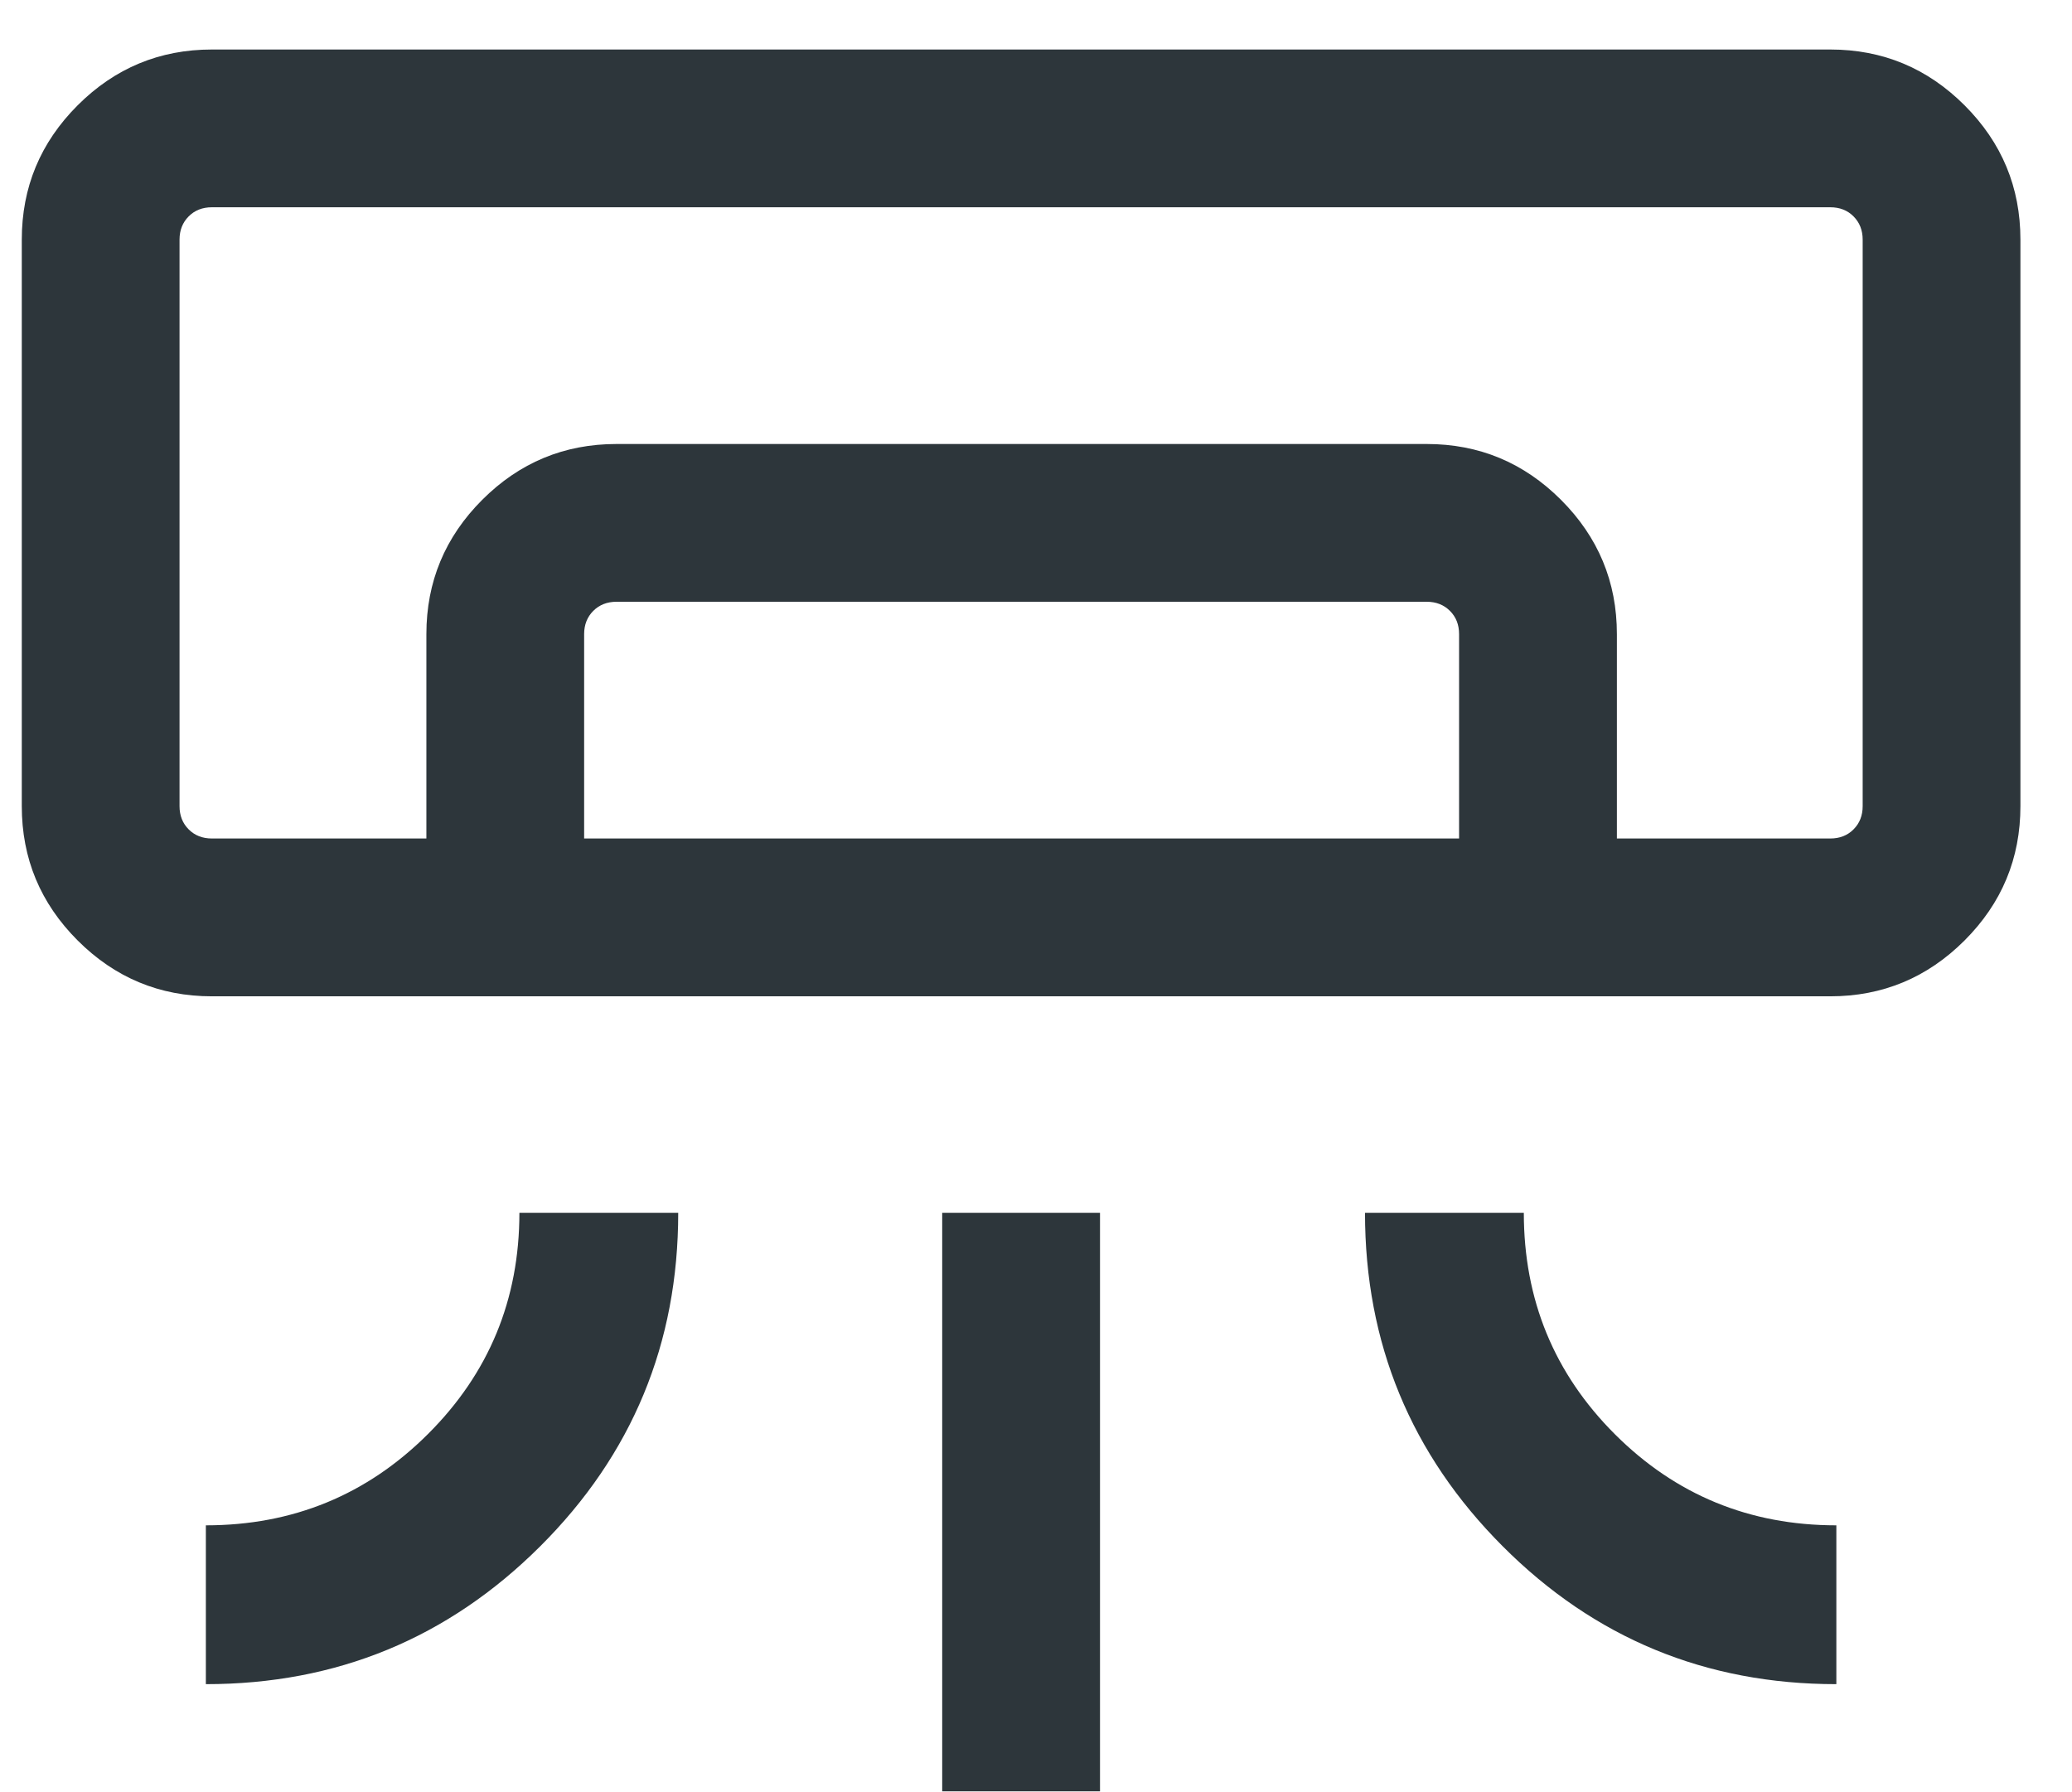 <?xml version="1.0" encoding="UTF-8"?> <svg xmlns="http://www.w3.org/2000/svg" width="37" height="32" viewBox="0 0 37 32" fill="none"><path d="M32.684 17.79H3.784C2.851 17.79 2.051 17.457 1.386 16.792C0.721 16.127 0.389 15.328 0.389 14.394V4.279C0.389 3.345 0.721 2.546 1.386 1.881C2.051 1.216 2.851 0.884 3.784 0.884H32.684C33.617 0.884 34.417 1.216 35.082 1.881C35.747 2.546 36.079 3.345 36.079 4.279V14.394C36.079 15.328 35.747 16.127 35.082 16.792C34.417 17.457 33.617 17.79 32.684 17.79ZM3.676 30.072V27.236C5.229 27.236 6.551 26.693 7.64 25.608C8.73 24.523 9.275 23.205 9.275 21.655H12.111C12.111 23.989 11.288 25.975 9.644 27.613C7.999 29.252 6.01 30.072 3.676 30.072ZM32.792 30.072C30.458 30.072 28.472 29.251 26.834 27.61C25.195 25.969 24.375 23.984 24.375 21.655H27.211C27.211 23.208 27.753 24.527 28.839 25.611C29.924 26.694 31.242 27.236 32.792 27.236V30.072ZM16.825 31.986V21.655H19.643V31.986H16.825ZM32.684 14.972H33.262H3.206H32.684ZM7.614 14.972V11.323C7.614 10.39 7.946 9.59 8.611 8.925C9.276 8.26 10.075 7.928 11.009 7.928H25.477C26.411 7.928 27.21 8.26 27.875 8.925C28.54 9.59 28.873 10.39 28.873 11.323V14.972H26.055V11.323C26.055 11.155 26.001 11.016 25.892 10.908C25.784 10.8 25.646 10.745 25.477 10.745H11.009C10.841 10.745 10.702 10.8 10.594 10.908C10.486 11.016 10.431 11.155 10.431 11.323V14.972H7.614ZM3.784 14.972H32.684C32.852 14.972 32.991 14.918 33.099 14.809C33.207 14.701 33.262 14.563 33.262 14.394V4.279C33.262 4.111 33.207 3.972 33.099 3.864C32.991 3.755 32.852 3.701 32.684 3.701H3.784C3.616 3.701 3.477 3.755 3.369 3.864C3.261 3.972 3.206 4.111 3.206 4.279V14.394C3.206 14.563 3.261 14.701 3.369 14.809C3.477 14.918 3.616 14.972 3.784 14.972Z" fill="#2D363B"></path></svg> 
